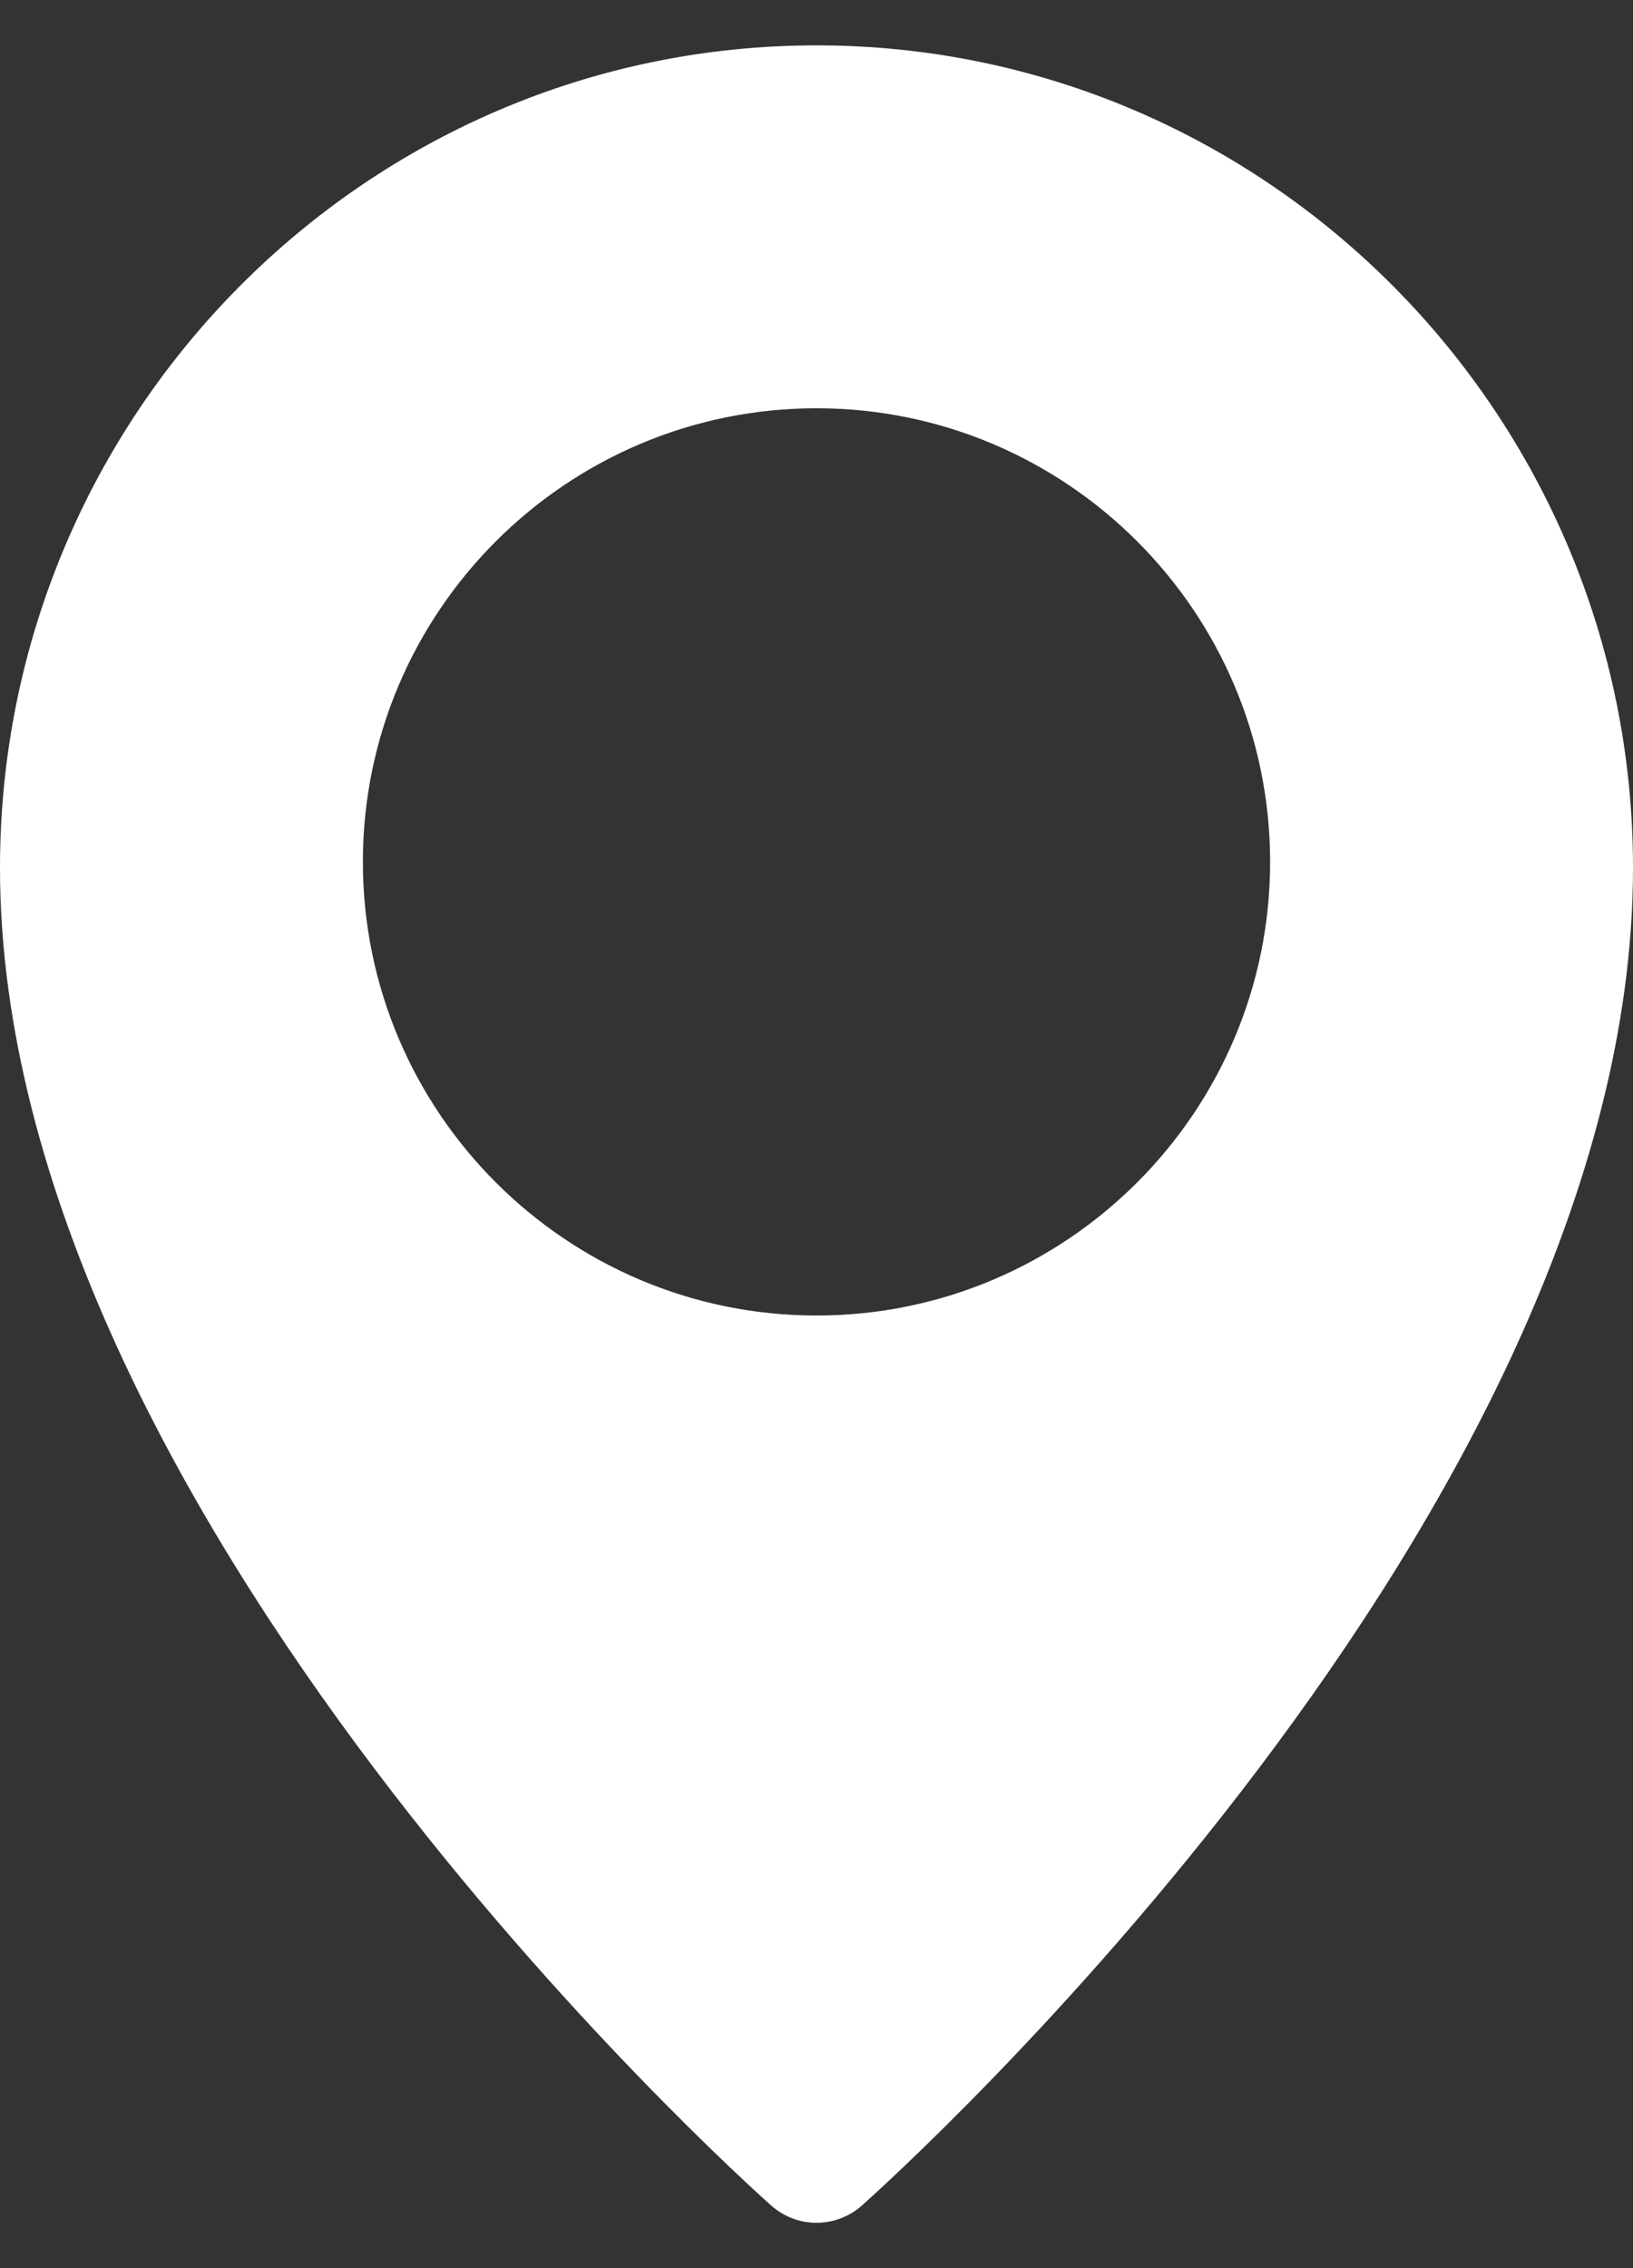 <svg width="18" height="25" viewBox="0 0 18 25" fill="none" xmlns="http://www.w3.org/2000/svg">
<rect x="0" y="0" width="18" height="25" fill="#333333" stroke="none"/>
<path d="M9 0.5C4.038 0.5 0 4.566 0 9.565C0 16.668 8.154 24.002 8.501 24.31C8.644 24.437 8.822 24.5 9 24.5C9.178 24.5 9.356 24.437 9.499 24.311C9.846 24.002 18 16.668 18 9.565C18 4.566 13.962 0.5 9 0.5ZM9 14.5C6.243 14.5 4 12.257 4 9.5C4 6.743 6.243 4.5 9 4.5C11.757 4.5 14 6.743 14 9.5C14 12.257 11.757 14.5 9 14.5Z" fill="white"/>
</svg>

